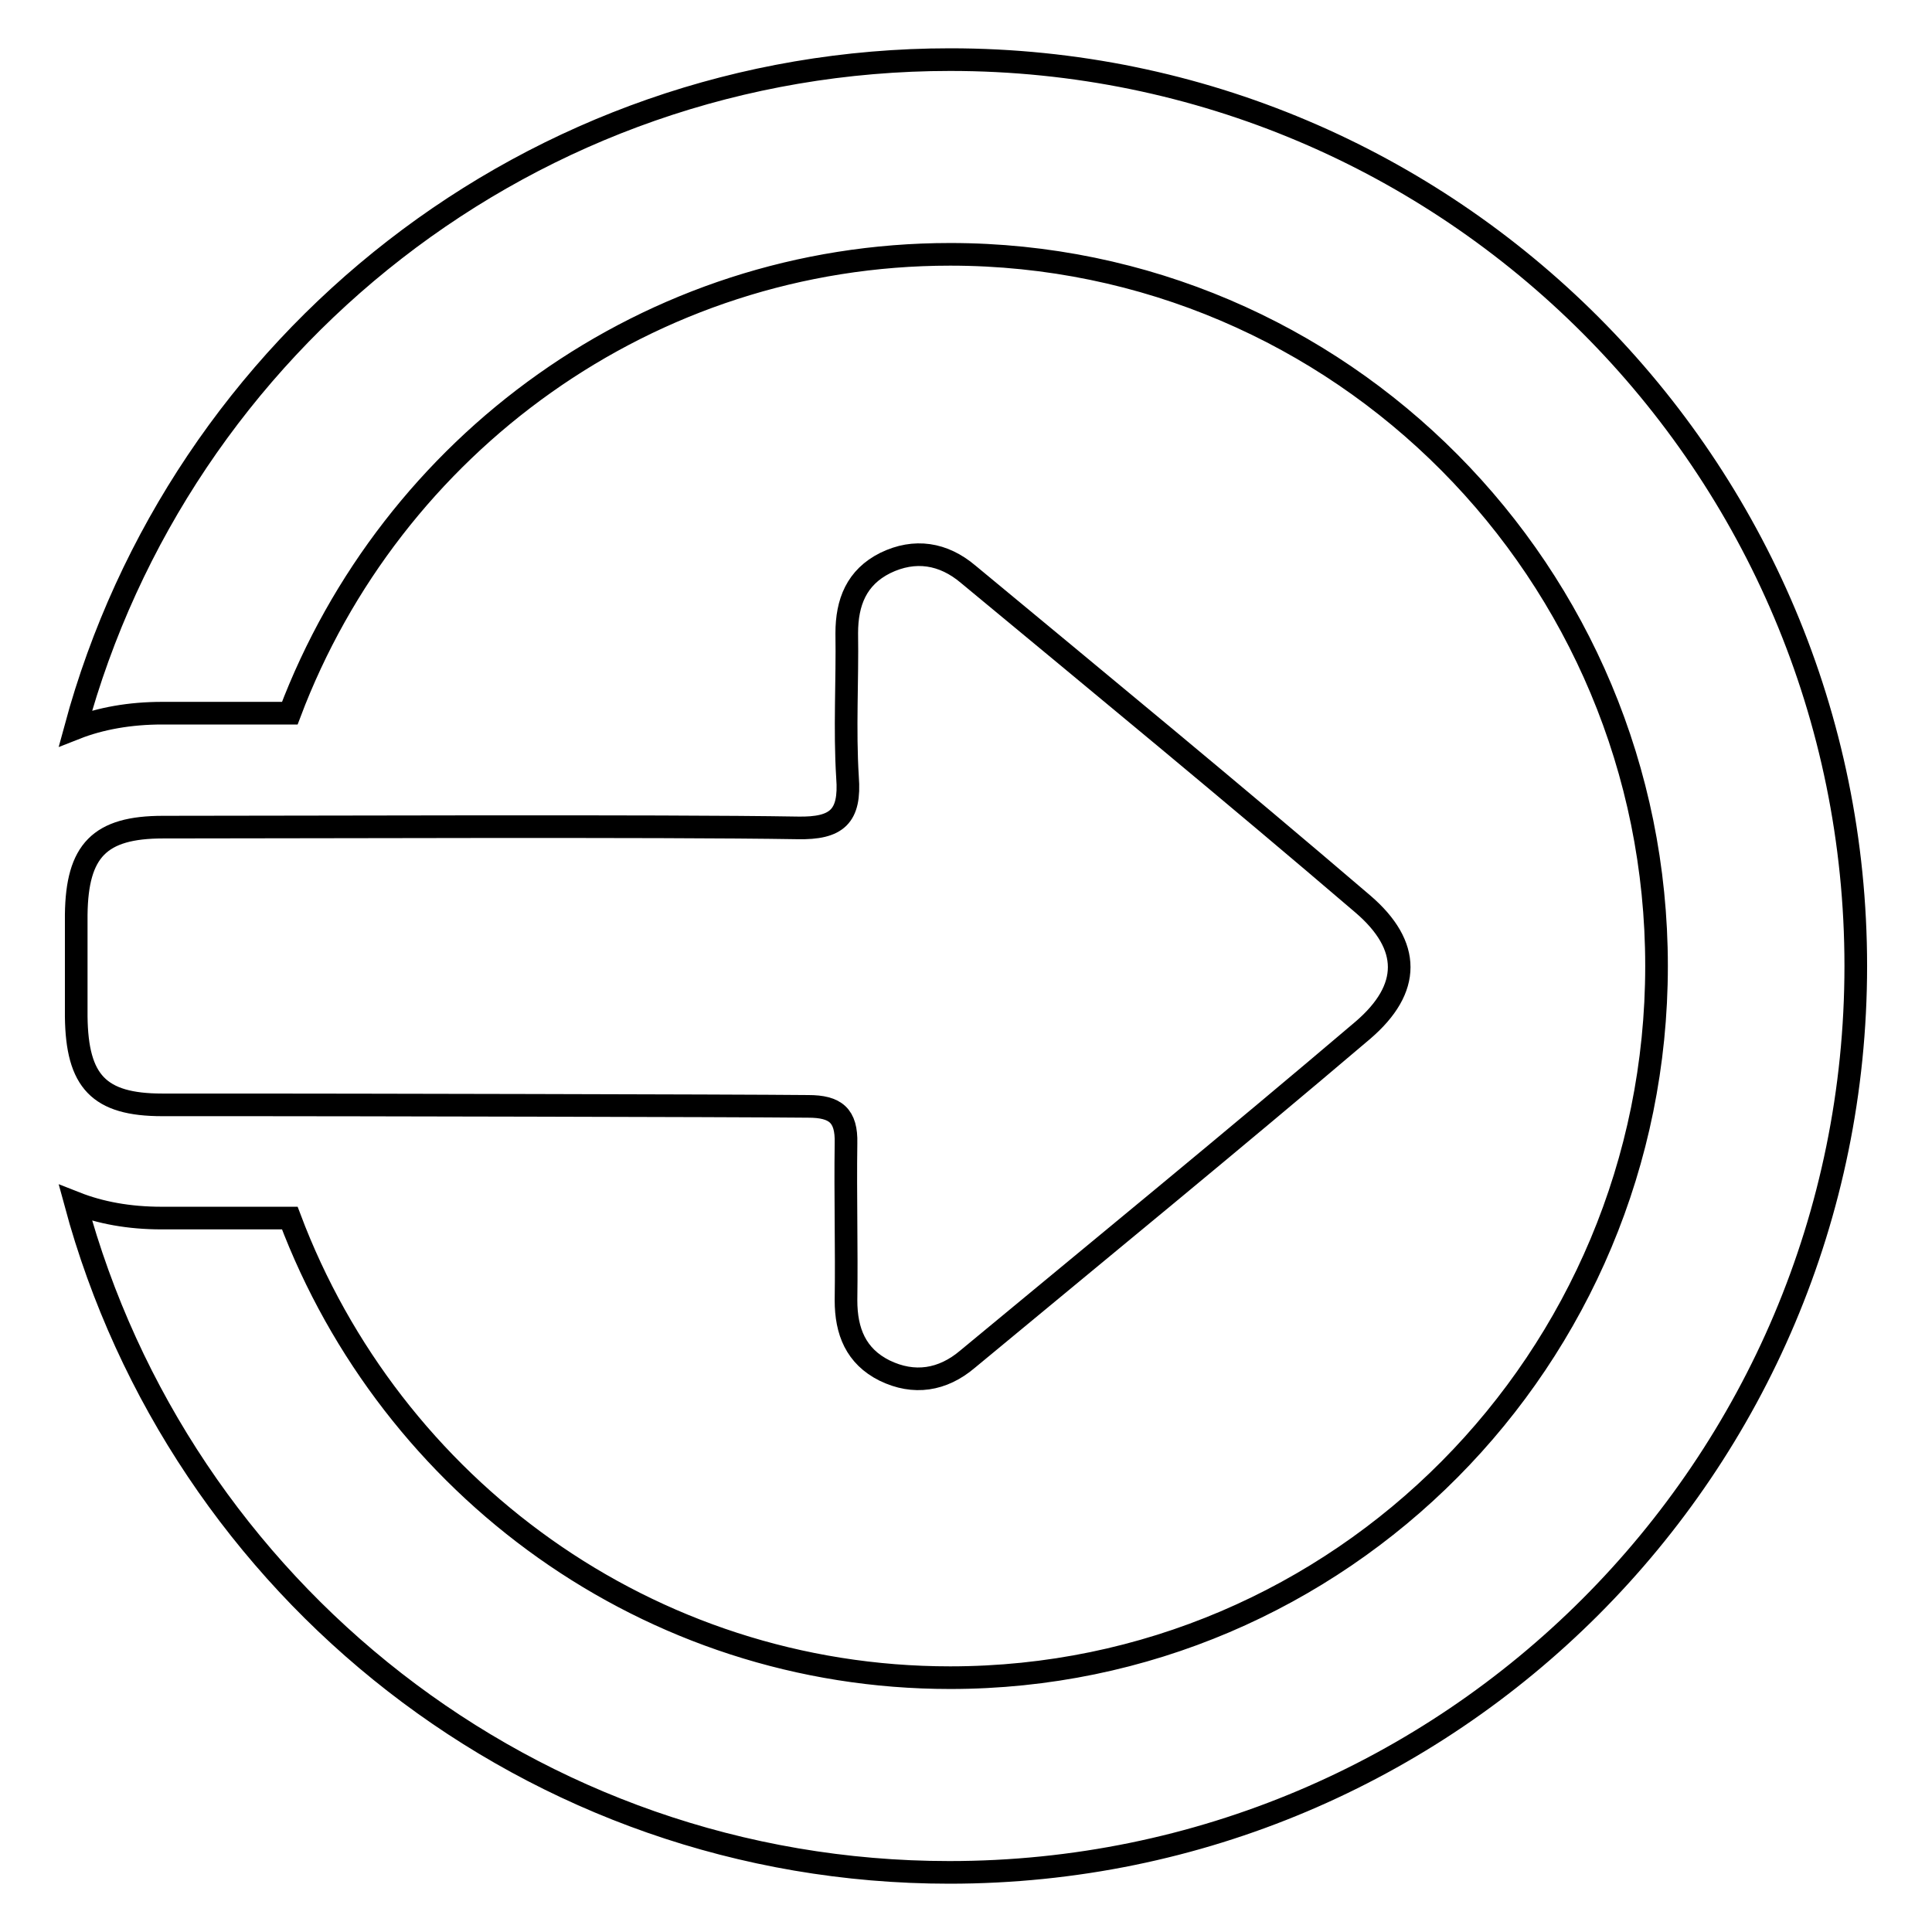 <?xml version="1.0" encoding="utf-8"?>
<!-- Svg Vector Icons : http://www.onlinewebfonts.com/icon -->
<!DOCTYPE svg PUBLIC "-//W3C//DTD SVG 1.1//EN" "http://www.w3.org/Graphics/SVG/1.1/DTD/svg11.dtd">
<svg version="1.1" xmlns="http://www.w3.org/2000/svg" xmlns:xlink="http://www.w3.org/1999/xlink" x="0px" y="0px" viewBox="0 0 256 256" enable-background="new 0 0 256 256" xml:space="preserve">
<g><g><path stroke-width="3" fill-opacity="0" stroke="#000000"  d="M125.9,7.9C70.4,7.9,23.8,45.5,10,96.5c3.3-1.3,7.2-2,11.5-2l16.9,0C51.8,59,85.9,33.7,125.9,33.7c51.7,0,93.6,42.2,93.6,94.3c0,52.1-41.9,94.3-93.6,94.3c-40,0-74.1-25.3-87.5-60.9c-9.8,0-17,0-17,0c-4.3,0-8.1-0.7-11.4-2c13.8,51.1,60.4,88.7,115.8,88.7c66.4,0,120.1-53.8,120.1-120.1S192.2,7.9,125.9,7.9z"/><path stroke-width="3" fill-opacity="0" stroke="#000000"  d="M33.5,146.4c-9,0-3,0-12,0c-8.4,0-11.3-3.1-11.4-11.7c0-4.5,0-9,0-13.5c0.1-8.5,3.1-11.6,11.5-11.6c18,0,66.1-0.2,84.1,0.1c5.2,0.1,7-1.5,6.6-6.7c-0.4-6.4,0-12.8-0.1-19.1c0-4.1,1.3-7.4,5.1-9.3c3.9-1.9,7.7-1.3,11,1.5c17.5,14.5,35,28.9,52.3,43.7c6.4,5.5,6.4,11.2,0,16.7c-17.3,14.7-34.9,29.1-52.4,43.6c-3.3,2.8-7.1,3.4-11,1.5c-3.8-1.9-5.1-5.2-5.1-9.3c0.1-6.9-0.1-13.9,0-20.8c0.1-3.7-1.4-4.9-5-4.9C97.7,146.5,43.1,146.4,33.5,146.4z"/></g></g>
</svg>